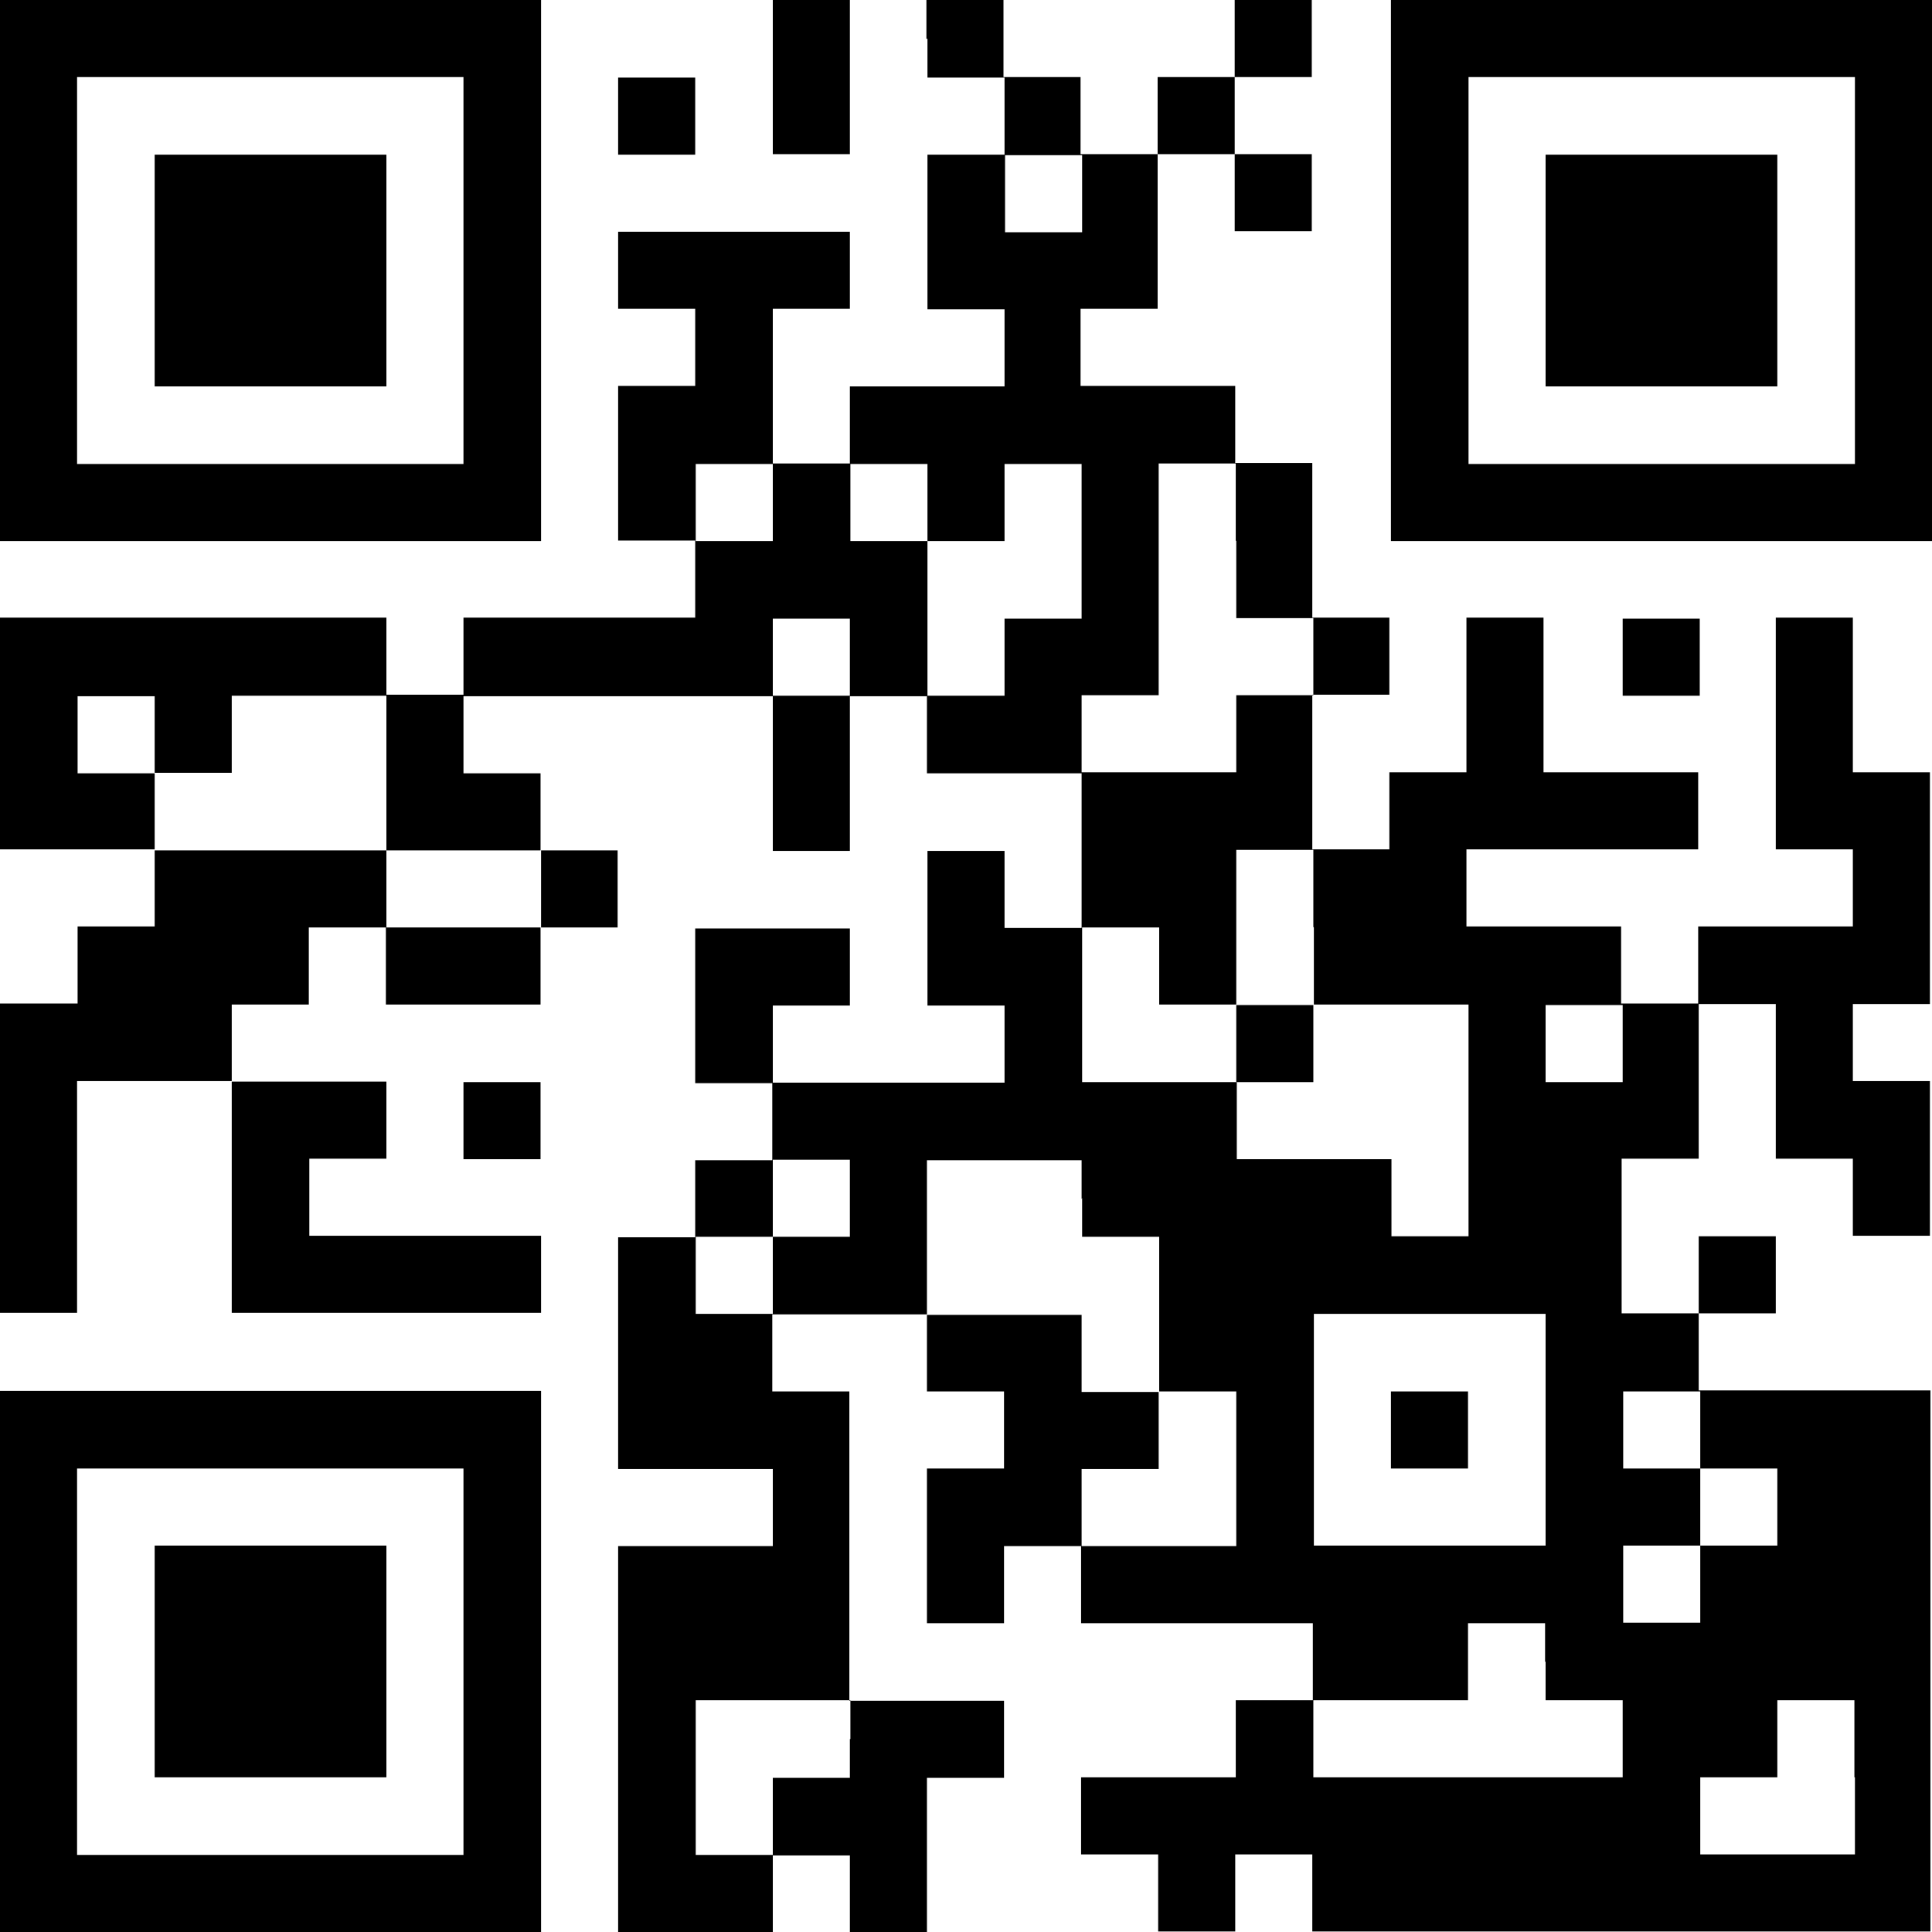 <?xml version="1.0" encoding="UTF-8"?>
<svg id="_レイヤー_2" data-name="レイヤー 2" xmlns="http://www.w3.org/2000/svg" viewBox="0 0 36.85 36.85">
  <g id="_文字など" data-name="文字など">
    <g>
      <path d="M0,5.16v5.16h10.32V0H0v5.16ZM8.84,5.16v3.69H1.47V1.47h7.37v3.69Z"/>
      <path d="M2.95,5.16v2.21h4.42V2.95H2.95v2.21Z"/>
      <path d="M14.74,1.47v1.47h1.47V0h-1.47v1.47Z"/>
      <path d="M17.69.74v.74h1.47v1.47h-1.47v2.95h1.47v1.47h-2.95v1.47h-1.47v-2.95h1.47v-1.47h-4.42v1.47h1.47v1.47h-1.47v2.95h1.47v1.47h-4.42v1.47h-1.47v-1.47H0v4.42h2.95v1.47h-1.47v1.47H0v5.9h1.47v-4.42h2.95v4.42h5.9v-1.47h-4.42v-1.47h1.47v-1.47h-2.95v-1.47h1.47v-1.47h1.47v1.47h2.95v-1.47h1.47v-1.47h-1.47v-1.47h-1.47v-1.47h5.9v2.95h1.47v-2.95h1.47v1.47h2.95v2.95h-1.47v-1.47h-1.47v2.95h1.47v1.47h-4.42v-1.47h1.47v-1.47h-2.95v2.95h1.47v1.47h-1.47v1.47h-1.47v4.42h2.95v1.47h-2.95v7.37h2.95v-1.47h1.47v1.47h1.47v-2.95h1.47v-1.47h-2.95v-5.9h-1.47v-1.47h2.95v1.47h1.47v1.47h-1.47v2.95h1.47v-1.47h1.47v1.47h4.42v1.47h-1.47v1.47h-2.95v1.47h1.47v1.47h1.47v-1.47h1.47v1.47h11.79v-10.32h-4.42v-1.47h1.47v-1.47h-1.47v1.47h-1.47v-2.95h1.47v-2.95h1.47v2.95h1.47v1.47h1.47v-2.95h-1.47v-1.47h1.47v-4.42h-1.47v-2.95h-1.47v4.42h1.47v1.47h-2.95v1.47h-1.47v-1.47h-2.95v-1.47h4.42v-1.47h-2.95v-2.95h-1.47v2.95h-1.47v1.47h-1.47v-2.95h1.47v-1.47h-1.47v-2.95h-1.47v-1.47h-2.95v-1.47h1.47v-2.95h1.47v1.47h1.47v-1.47h-1.47v-1.47h1.47V0h-1.47v1.47h-1.47v1.47h-1.47v-1.47h-1.47V0h-1.47v.74ZM20.64,3.69v.74h-1.47v-1.47h1.47v.74ZM14.74,9.58v.74h-1.47v-1.47h1.47v.74ZM17.69,9.58v.74h1.47v-1.47h1.47v2.95h-1.47v1.47h-1.47v-2.95h-1.47v-1.47h1.47v.74ZM23.58,10.32v1.47h1.47v1.47h-1.47v1.47h-2.95v-1.47h1.47v-4.42h1.47v1.47ZM16.21,12.53v.74h-1.47v-1.47h1.47v.74ZM2.95,14v.74h1.47v-1.47h2.95v2.95h2.95v1.47h-2.95v-1.47H2.95v-1.47h-1.47v-1.47h1.47v.74ZM25.06,17.69v1.47h2.95v4.42h-1.47v-1.47h-2.95v-1.47h-2.95v-2.95h1.47v1.47h1.47v-2.95h1.47v1.47ZM30.95,19.9v.74h-1.47v-1.47h1.47v.74ZM16.21,22.85v.74h-1.47v1.47h-1.47v-1.47h1.47v-1.47h1.47v.74ZM20.64,22.85v.74h1.47v2.95h1.47v2.95h-2.95v-1.47h1.47v-1.47h-1.47v-1.47h-2.95v-2.95h2.95v.74ZM29.48,27.27v2.21h-4.42v-4.42h4.42v2.21ZM32.43,27.27v.74h1.47v1.47h-1.47v1.47h-1.47v-1.47h1.47v-1.47h-1.47v-1.47h1.47v.74ZM29.48,31.69v.74h1.47v1.47h-5.9v-1.47h2.95v-1.47h1.47v.74ZM16.21,33.17v.74h-1.47v1.47h-1.47v-2.95h2.95v.74ZM35.38,33.9v1.47h-2.95v-1.47h1.47v-1.47h1.47v1.47Z"/>
      <path d="M23.58,19.9v.74h1.47v-1.47h-1.47v.74Z"/>
      <path d="M26.53,27.27v.74h1.47v-1.47h-1.47v.74Z"/>
      <path d="M26.53,5.16v5.16h10.32V0h-10.32v5.16ZM35.38,5.16v3.69h-7.37V1.47h7.37v3.69Z"/>
      <path d="M29.48,5.16v2.21h4.42V2.95h-4.42v2.21Z"/>
      <path d="M11.79,2.21v.74h1.47v-1.47h-1.47v.74Z"/>
      <path d="M30.95,12.53v.74h1.47v-1.47h-1.47v.74Z"/>
      <path d="M8.84,21.37v.74h1.47v-1.47h-1.47v.74Z"/>
      <path d="M0,31.69v5.16h10.32v-10.32H0v5.16ZM8.84,31.69v3.69H1.47v-7.37h7.37v3.69Z"/>
      <path d="M2.95,31.69v2.21h4.42v-4.42H2.95v2.21Z"/>
    </g>
  </g>
</svg>